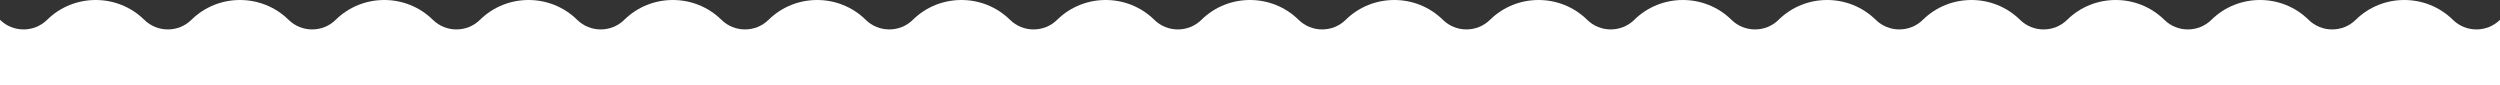 <svg xmlns="http://www.w3.org/2000/svg" width="1410" height="48" viewBox="0 0 1410 48" fill="none"><rect x="0" y="0" width="1410" height="48" fill="#333333" stroke="none"/><path d="M26.572 11.179C19.234 18.406 7.338 18.406 0 11.179V47.999L1410 48V11.179C1402.66 18.406 1390.77 18.406 1383.43 11.179C1368.29 -3.726 1343.76 -3.726 1328.62 11.179C1321.28 18.406 1309.39 18.406 1302.05 11.179C1286.92 -3.726 1262.38 -3.726 1247.24 11.179C1239.91 18.406 1228.01 18.406 1220.67 11.179C1205.54 -3.726 1181 -3.726 1165.87 11.179C1158.53 18.406 1146.63 18.406 1139.29 11.179C1124.16 -3.726 1099.62 -3.726 1084.49 11.179C1077.15 18.406 1065.25 18.406 1057.92 11.179C1042.78 -3.726 1018.24 -3.726 1003.11 11.179C995.772 18.406 983.875 18.406 976.537 11.179C961.403 -3.726 936.865 -3.726 921.731 11.179C914.393 18.406 902.497 18.406 895.159 11.179C880.025 -3.726 855.488 -3.726 840.353 11.179C833.016 18.406 821.118 18.406 813.781 11.179C798.646 -3.726 774.109 -3.726 758.975 11.179C751.637 18.406 739.741 18.406 732.403 11.179C717.269 -3.726 692.731 -3.726 677.597 11.179C670.259 18.406 658.362 18.406 651.024 11.179C635.89 -3.726 611.353 -3.726 596.218 11.179C588.881 18.406 576.984 18.406 569.647 11.179C554.512 -3.726 529.975 -3.726 514.841 11.179C507.503 18.406 495.606 18.406 488.268 11.179C473.134 -3.726 448.596 -3.726 433.462 11.179C426.124 18.406 414.228 18.406 406.89 11.179C391.756 -3.726 367.219 -3.726 352.084 11.179C344.747 18.406 332.85 18.406 325.513 11.179C310.378 -3.726 285.84 -3.726 270.706 11.179C263.368 18.406 251.472 18.406 244.134 11.179C229 -3.726 204.462 -3.726 189.328 11.179C181.991 18.406 170.094 18.406 162.756 11.179C147.622 -3.726 123.084 -3.726 107.95 11.179C100.612 18.406 88.715 18.406 81.378 11.179C66.243 -3.726 41.706 -3.726 26.572 11.179Z" fill="white"></path></svg>